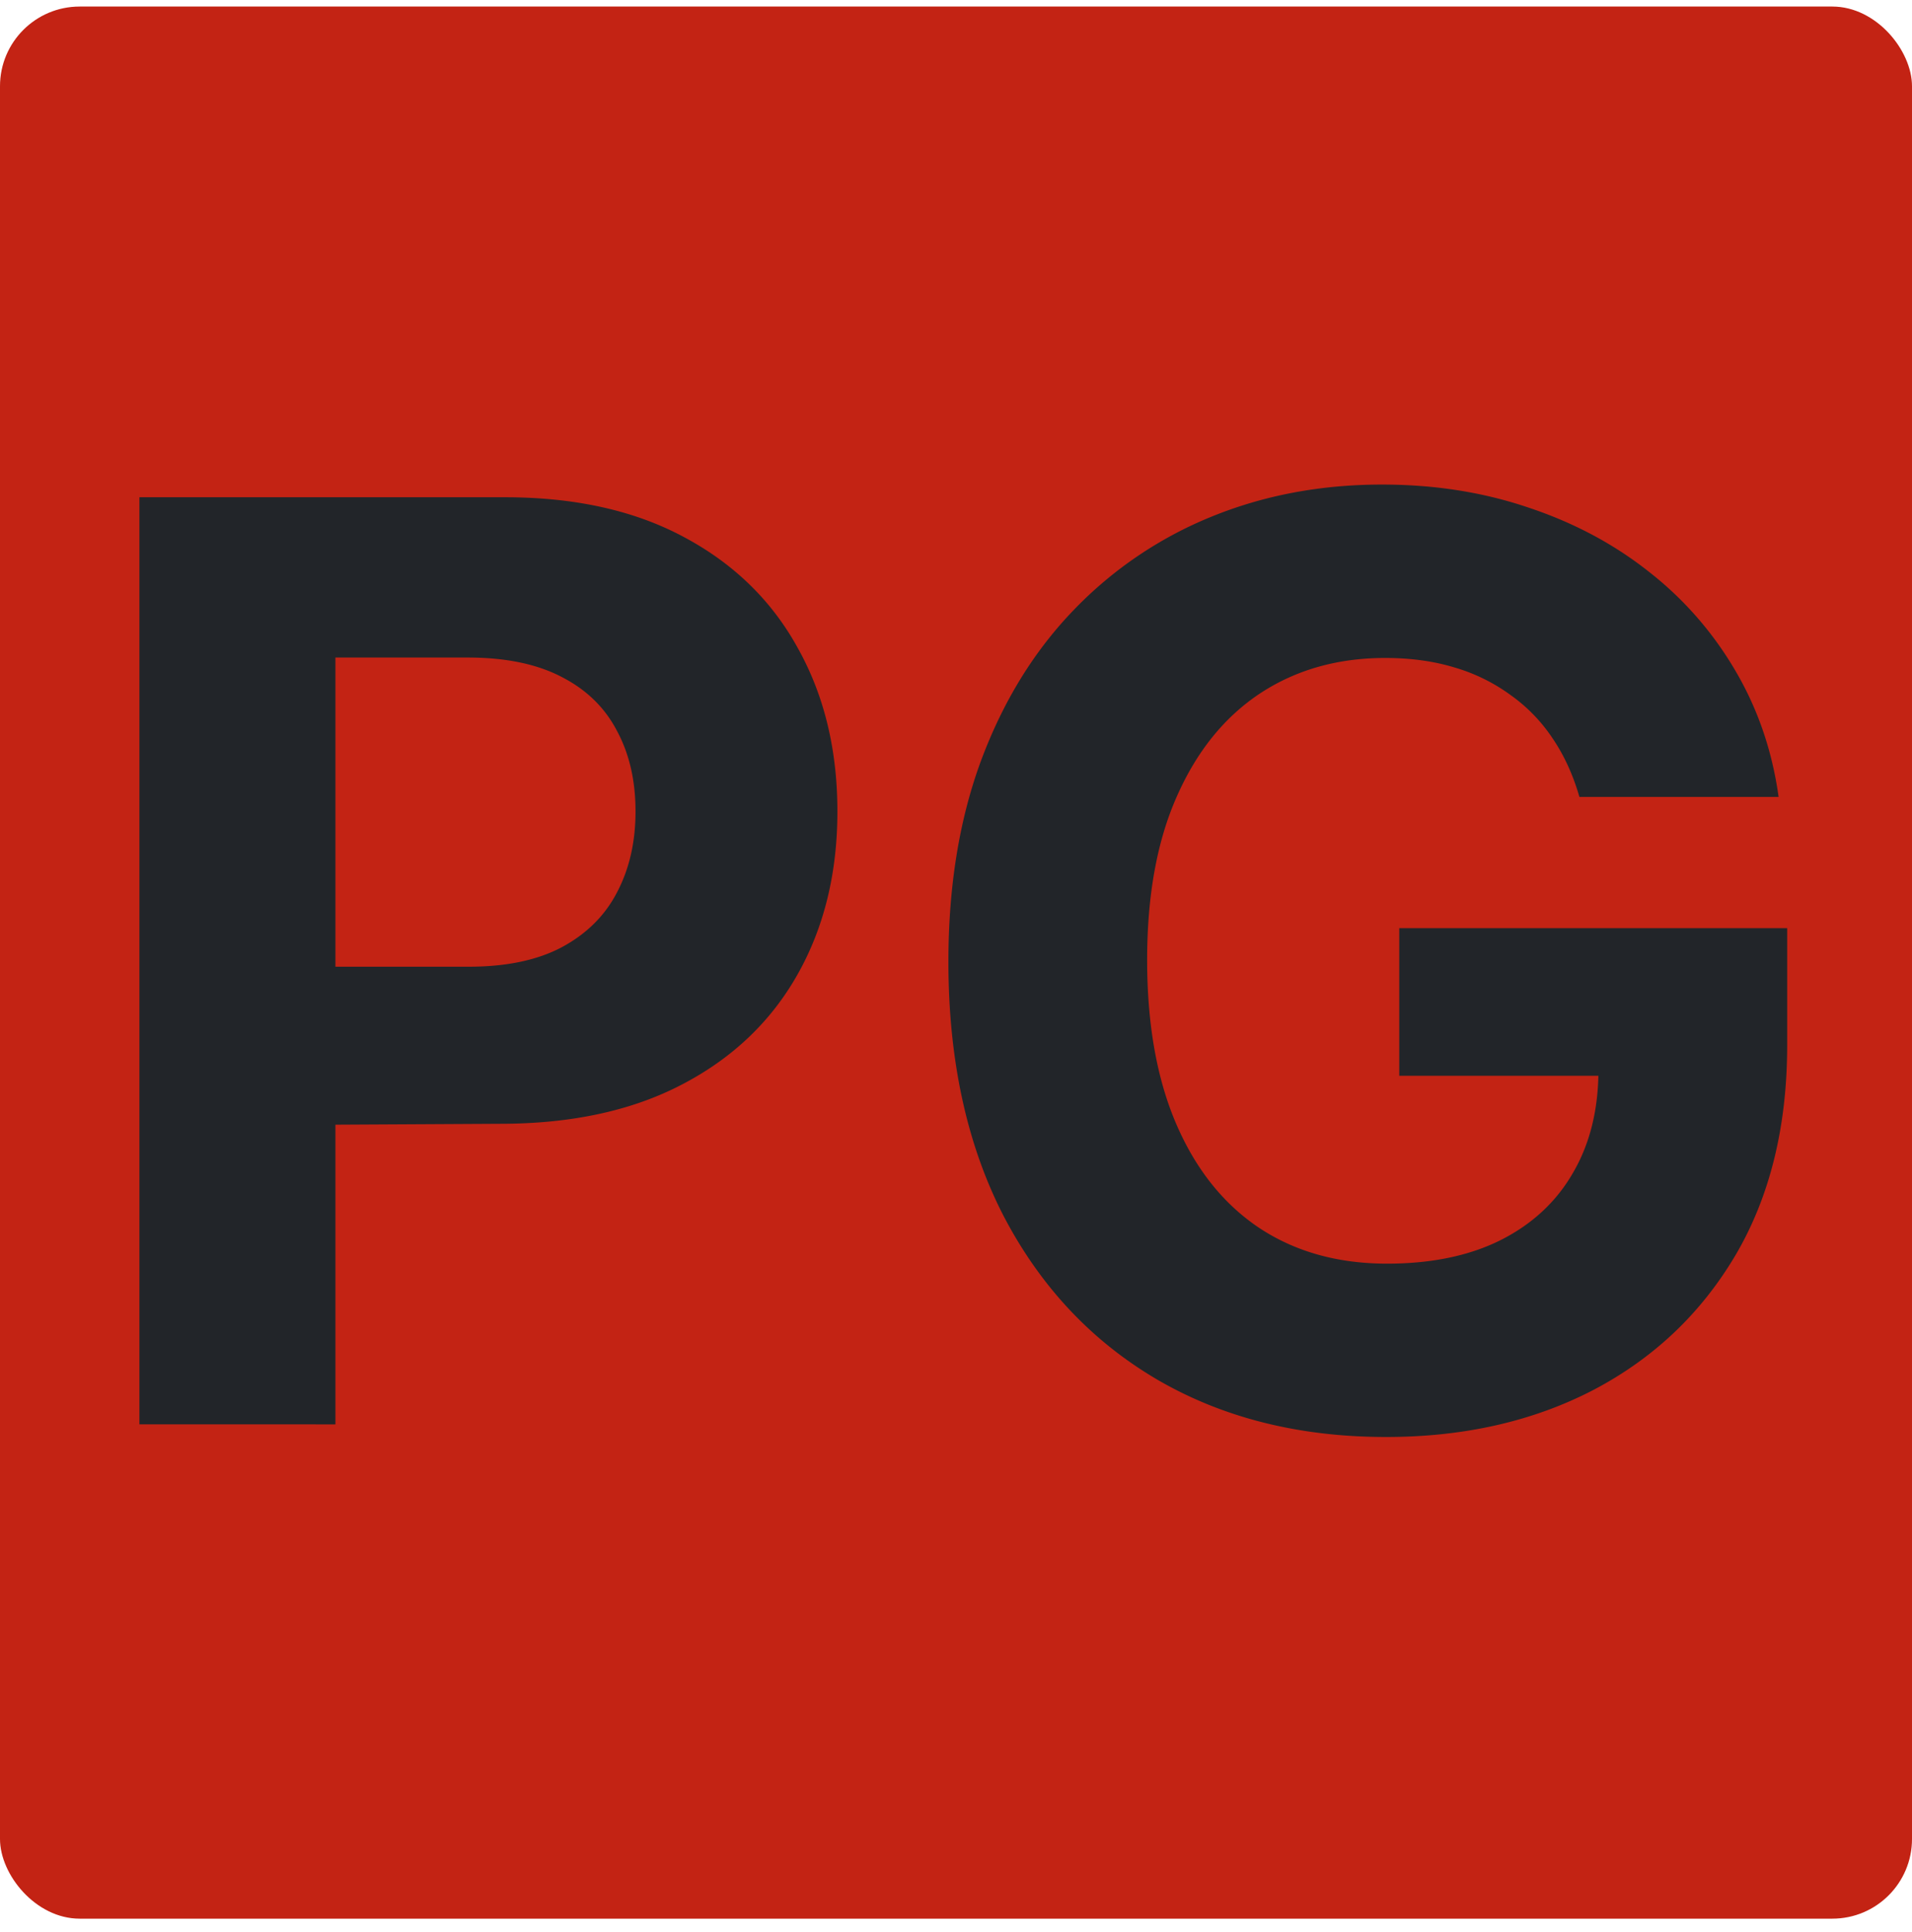<svg width="96" height="97" fill="none" xmlns="http://www.w3.org/2000/svg"><rect y=".329" width="96" height="96" rx="4" fill="#C32314"/><path d="M7 71.51V24.966h18.364c3.53 0 6.537.675 9.022 2.023 2.485 1.334 4.38 3.19 5.682 5.568 1.318 2.364 1.977 5.091 1.977 8.182s-.666 5.818-2 8.182c-1.333 2.364-3.265 4.205-5.795 5.523-2.515 1.318-5.56 1.977-9.136 1.977l-8.273.045v-7.931h6.682c1.894 0 3.454-.326 4.681-.978 1.243-.666 2.167-1.583 2.773-2.75.622-1.181.932-2.537.932-4.068 0-1.545-.31-2.894-.932-4.045-.606-1.167-1.53-2.068-2.773-2.705-1.242-.651-2.818-.977-4.727-.977h-6.636v38.5H7ZM79.301 40.01c-.318-1.105-.765-2.082-1.34-2.93a8.278 8.278 0 0 0-2.114-2.183 9.065 9.065 0 0 0-2.819-1.386c-1.045-.318-2.204-.477-3.477-.477-2.379 0-4.47.59-6.273 1.772-1.788 1.182-3.181 2.902-4.181 5.16-1 2.242-1.5 4.984-1.5 8.227 0 3.242.492 6 1.477 8.273.985 2.272 2.379 4.007 4.182 5.204 1.803 1.182 3.931 1.773 6.386 1.773 2.227 0 4.129-.394 5.705-1.182 1.59-.803 2.803-1.932 3.636-3.386.848-1.455 1.273-3.175 1.273-5.16l2 .296h-12V46.6h19.477v5.864c0 4.091-.864 7.606-2.591 10.546-1.727 2.924-4.106 5.182-7.136 6.773-3.03 1.575-6.5 2.363-10.41 2.363-4.363 0-8.196-.962-11.5-2.886-3.302-1.94-5.878-4.69-7.727-8.25-1.833-3.576-2.75-7.818-2.75-12.727 0-3.773.546-7.137 1.637-10.091 1.106-2.97 2.651-5.485 4.636-7.546a20.035 20.035 0 0 1 6.932-4.704c2.636-1.076 5.492-1.614 8.568-1.614 2.636 0 5.091.386 7.364 1.16 2.272.757 4.288 1.832 6.045 3.226a17.473 17.473 0 0 1 4.341 4.978c1.121 1.909 1.841 4.015 2.16 6.318h-10Z" fill="#222529"/></svg>